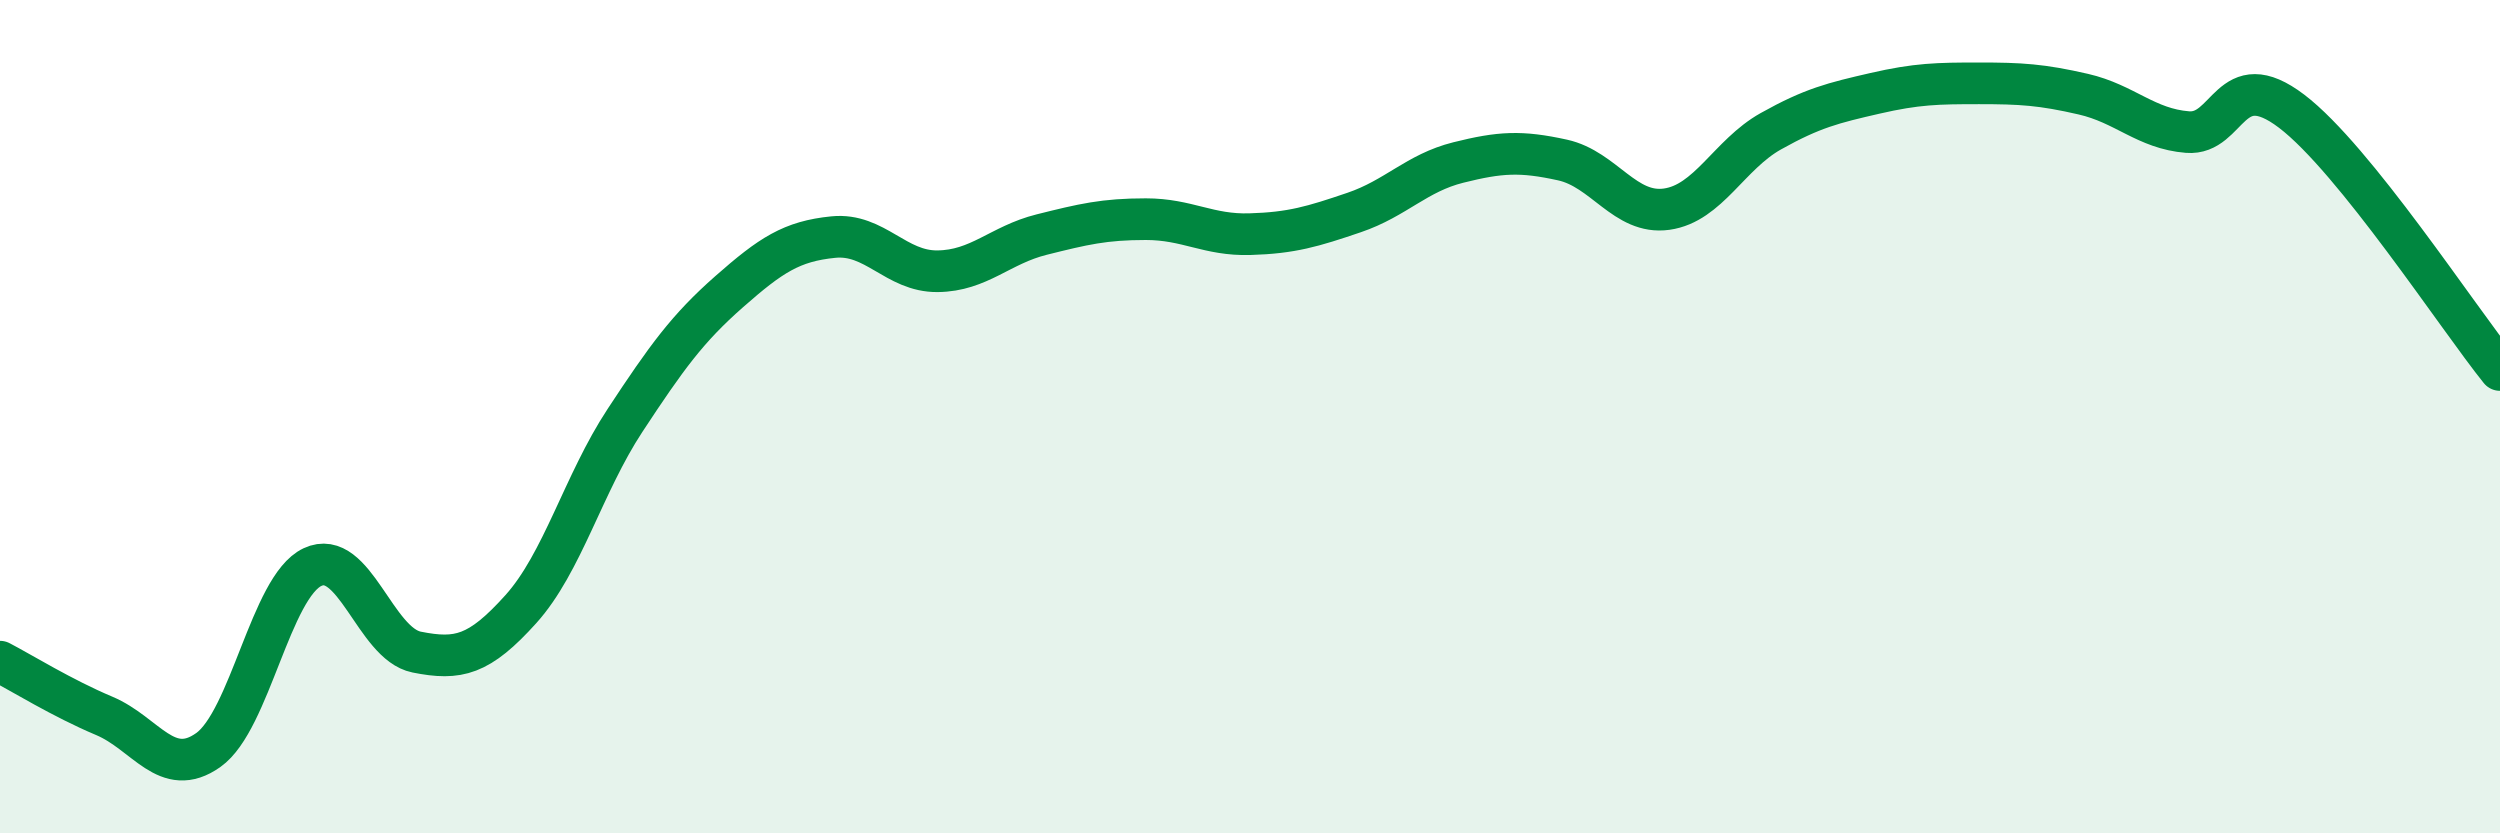 
    <svg width="60" height="20" viewBox="0 0 60 20" xmlns="http://www.w3.org/2000/svg">
      <path
        d="M 0,15.88 C 0.5,16.14 1.5,16.76 2.5,17.18 C 3.5,17.6 4,18.71 5,18 C 6,17.29 6.5,14.08 7.5,13.61 C 8.5,13.14 9,15.45 10,15.65 C 11,15.85 11.5,15.73 12.5,14.62 C 13.5,13.51 14,11.61 15,10.09 C 16,8.57 16.5,7.88 17.5,7 C 18.5,6.12 19,5.79 20,5.69 C 21,5.59 21.5,6.52 22.5,6.51 C 23.5,6.5 24,5.88 25,5.63 C 26,5.38 26.5,5.26 27.5,5.26 C 28.5,5.26 29,5.65 30,5.62 C 31,5.59 31.5,5.44 32.5,5.1 C 33.5,4.76 34,4.15 35,3.9 C 36,3.65 36.5,3.62 37.5,3.84 C 38.5,4.06 39,5.16 40,5.02 C 41,4.88 41.5,3.71 42.5,3.15 C 43.5,2.59 44,2.47 45,2.24 C 46,2.01 46.5,2 47.5,2 C 48.5,2 49,2.03 50,2.26 C 51,2.49 51.5,3.09 52.5,3.17 C 53.5,3.25 53.5,1.53 55,2.67 C 56.5,3.81 59,7.64 60,8.88L60 20L0 20Z"
        fill="#008740"
        opacity="0.1"
        stroke-linecap="round"
        stroke-linejoin="round"
      />
      <path
        d="M 0,15.88 C 0.5,16.14 1.5,16.76 2.5,17.18 C 3.5,17.6 4,18.71 5,18 C 6,17.29 6.5,14.08 7.5,13.61 C 8.5,13.14 9,15.45 10,15.65 C 11,15.85 11.5,15.73 12.5,14.62 C 13.5,13.51 14,11.61 15,10.09 C 16,8.57 16.5,7.88 17.5,7 C 18.5,6.12 19,5.79 20,5.69 C 21,5.59 21.5,6.52 22.5,6.51 C 23.5,6.5 24,5.88 25,5.63 C 26,5.38 26.5,5.26 27.5,5.26 C 28.5,5.26 29,5.65 30,5.62 C 31,5.59 31.5,5.44 32.5,5.1 C 33.5,4.76 34,4.15 35,3.9 C 36,3.65 36.5,3.62 37.5,3.84 C 38.5,4.06 39,5.16 40,5.02 C 41,4.88 41.5,3.71 42.5,3.15 C 43.5,2.59 44,2.47 45,2.24 C 46,2.01 46.5,2 47.5,2 C 48.5,2 49,2.03 50,2.26 C 51,2.49 51.5,3.09 52.5,3.17 C 53.5,3.25 53.5,1.53 55,2.67 C 56.5,3.81 59,7.64 60,8.88"
        stroke="#008740"
        stroke-width="1"
        fill="none"
        stroke-linecap="round"
        stroke-linejoin="round"
      />
    </svg>
  